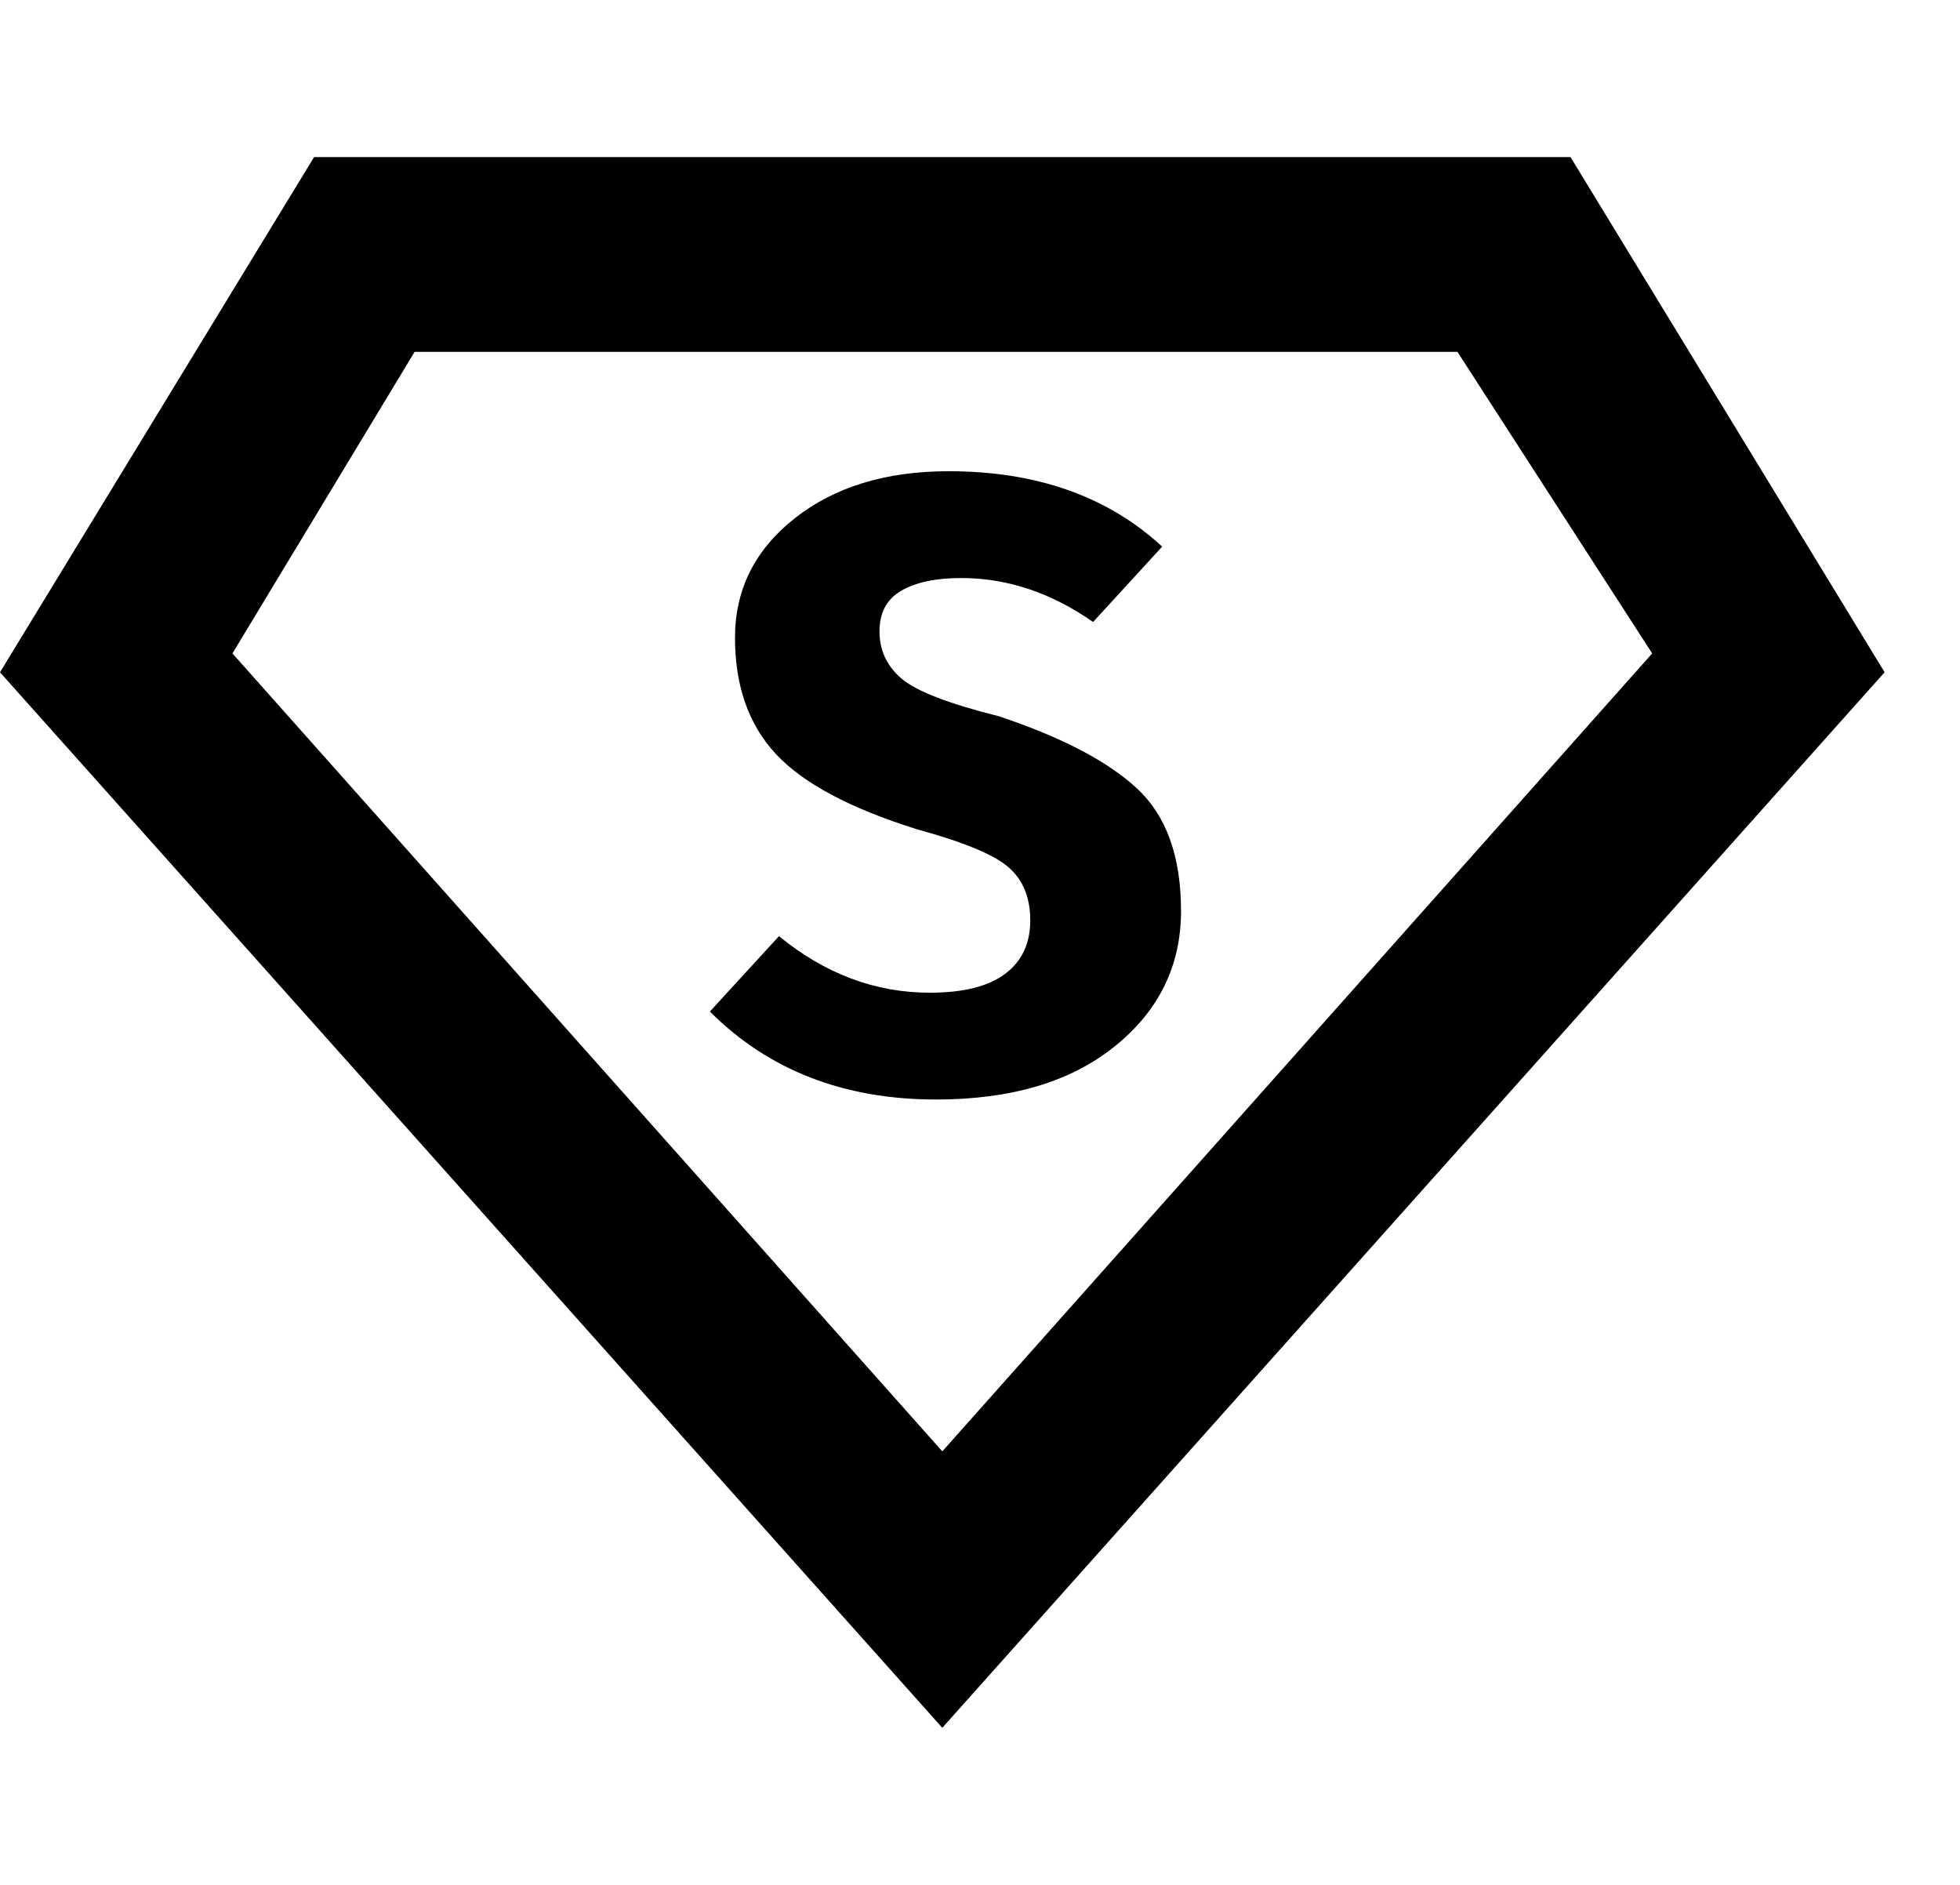 <svg viewBox="0 0 312 300" xmlns="http://www.w3.org/2000/svg"><path d="M151 75q21 0 34 12l-11 12q-10-7-21-7-6 0-9.5 2t-3.5 6.5q0 4.5 3.5 7.5t15.5 6q15 5 22 11.5t7 19.5q0 13-10.5 21.5T149 175q-22 0-36-14l11-12q11 9 24 9 8 0 12-3t4-8.5q0-5.5-3.5-8.5t-14.5-6q-16-5-22.5-12t-6.5-18.5q0-11.5 9.5-19T151 75zM50 25L0 107l150 168 150-168-50-82H50zm16 31h166l31 48-113 127L37 104l29-48z"/></svg>